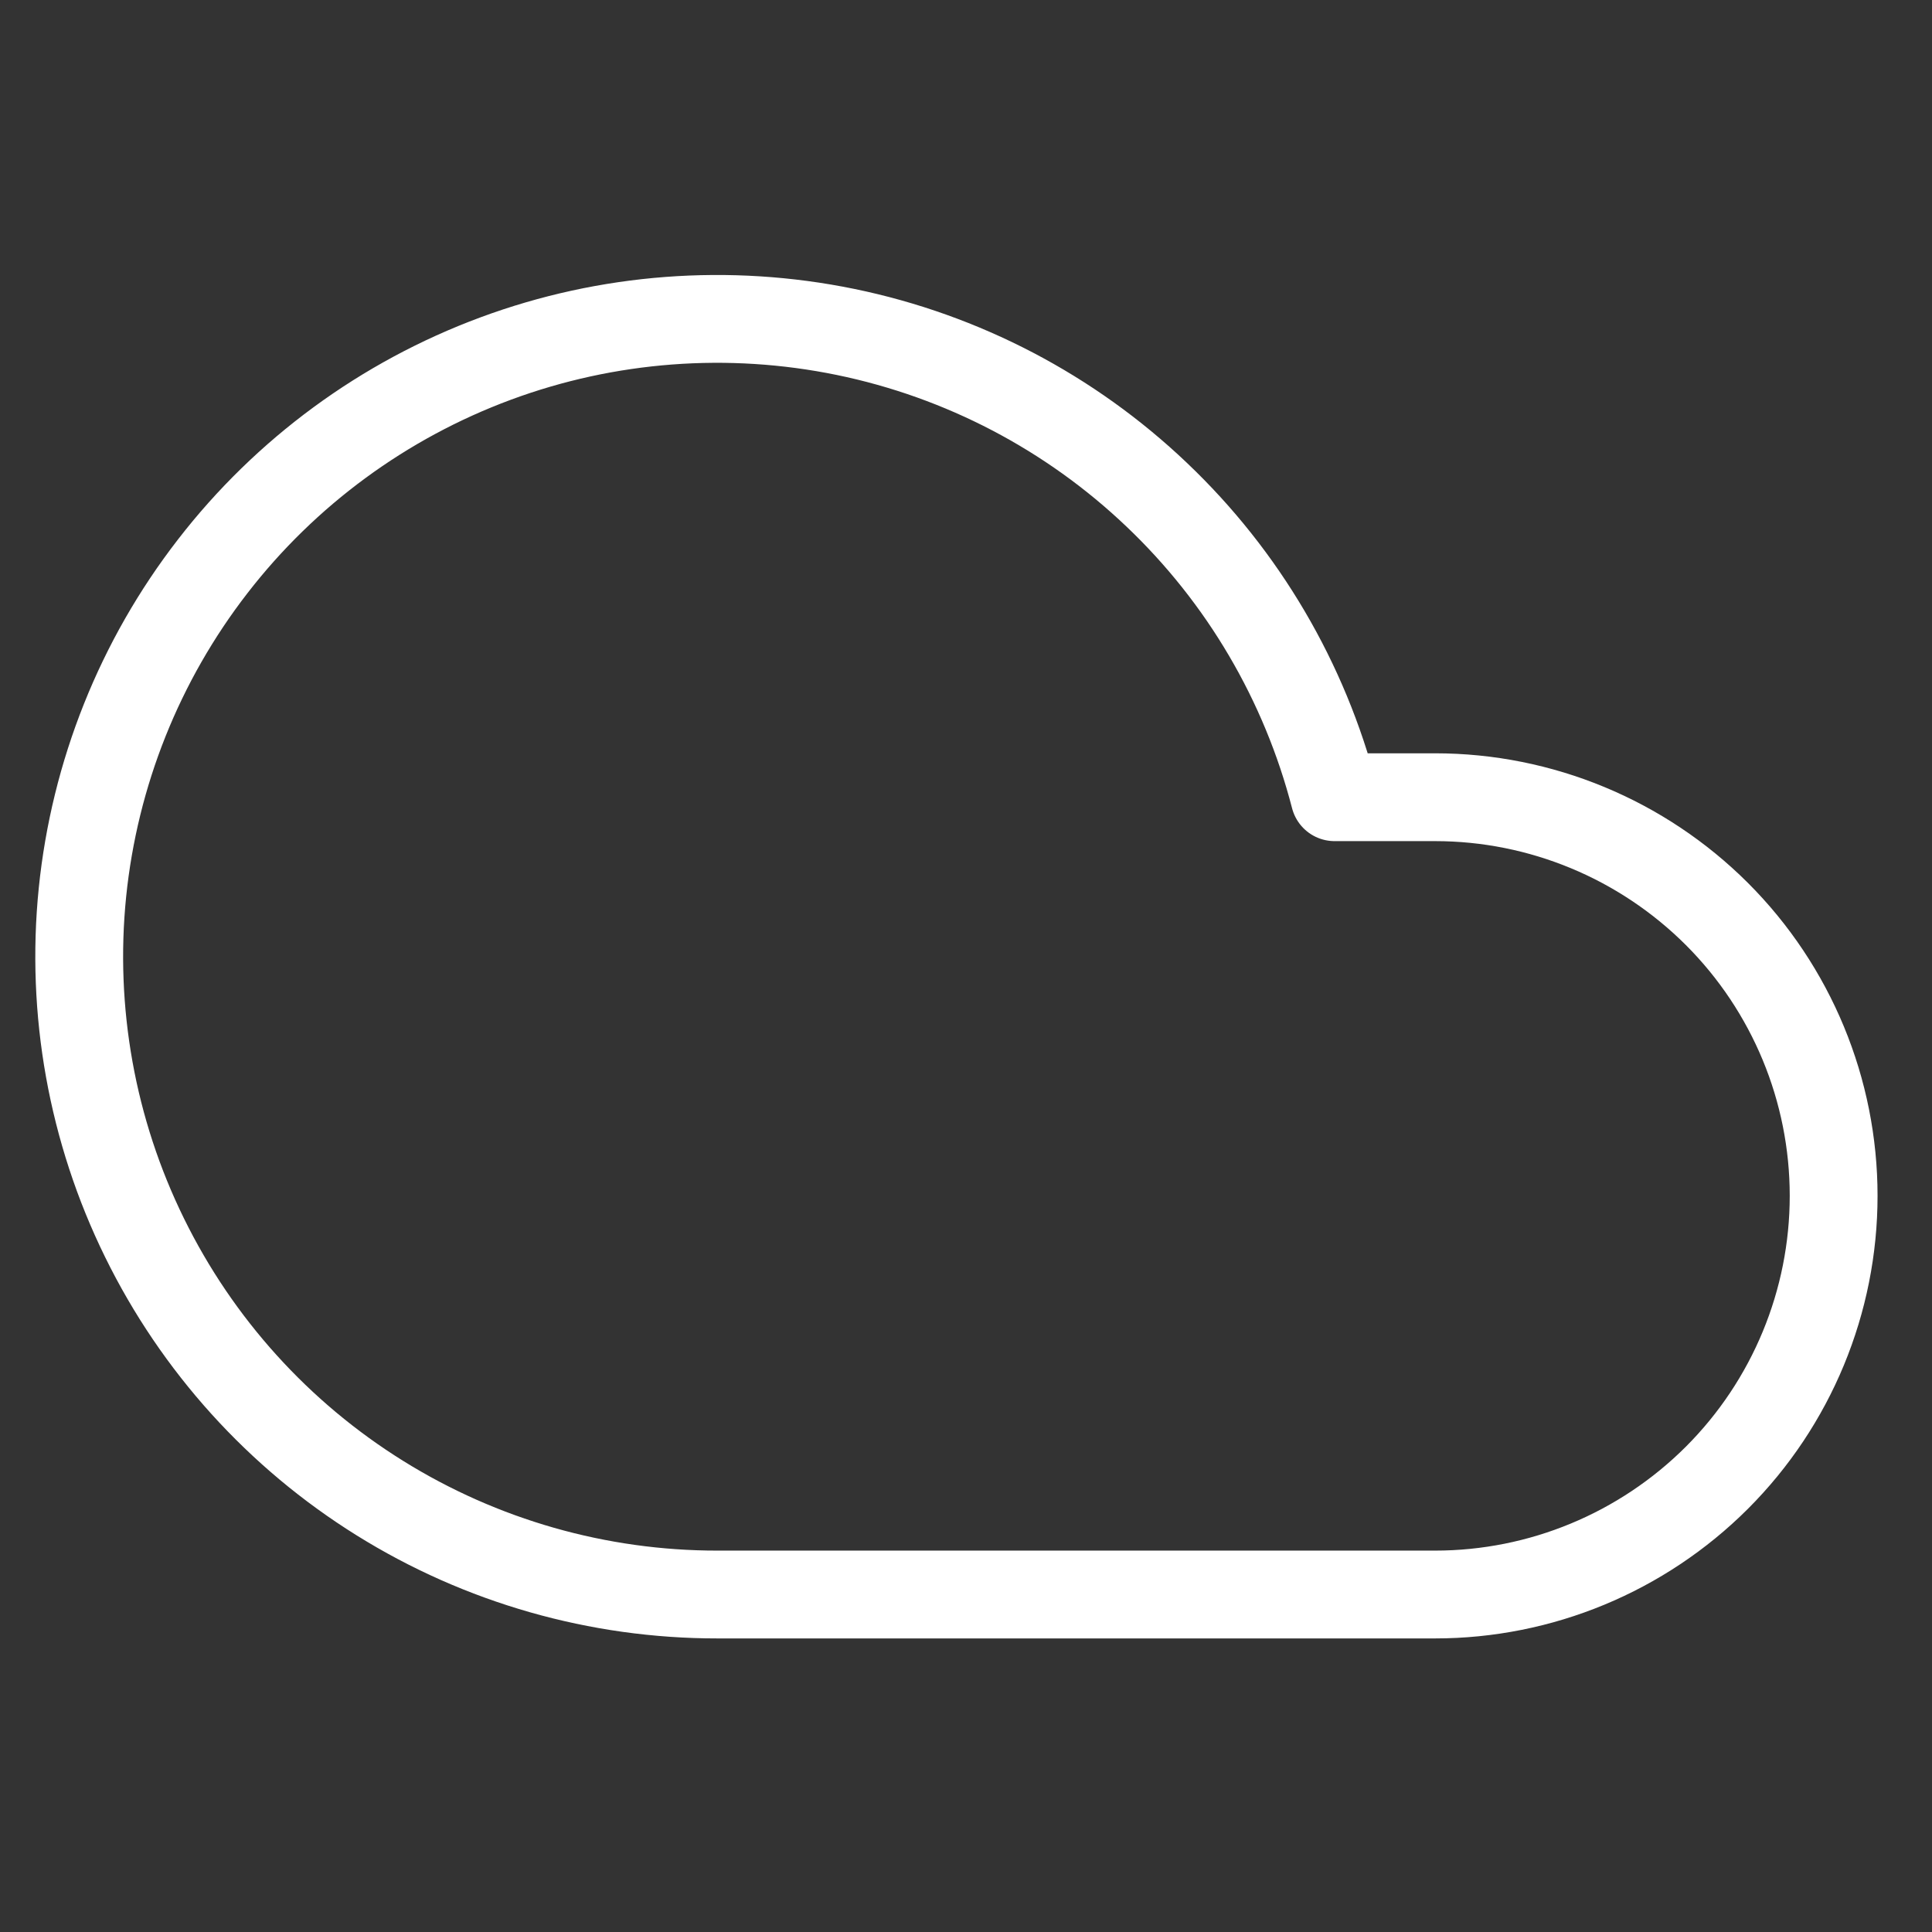 <svg width="22" height="22" viewBox="0 0 22 22" fill="none" xmlns="http://www.w3.org/2000/svg">
<rect x="0" y="0" width="22" height="22" fill="#333333" stroke="none"/>
<g clip-path="url(#clip0_968_4111)">
<path d="M16.341 9.078H15.197C14.857 7.763 14.156 6.569 13.171 5.633C12.187 4.696 10.96 4.054 9.629 3.78C8.299 3.507 6.918 3.611 5.644 4.083C4.37 4.555 3.253 5.374 2.422 6.449C1.59 7.523 1.077 8.809 0.939 10.161C0.802 11.512 1.047 12.876 1.646 14.095C2.245 15.315 3.173 16.342 4.327 17.06C5.48 17.778 6.812 18.158 8.17 18.157H16.341C17.545 18.157 18.699 17.678 19.551 16.827C20.402 15.976 20.88 14.821 20.88 13.617C20.88 12.414 20.402 11.259 19.551 10.408C18.699 9.557 17.545 9.078 16.341 9.078Z" stroke="white" stroke-linecap="round" stroke-linejoin="round"/>
</g>
<defs>
<clipPath id="clip0_968_4111">
<rect width="21.788" height="21.788" fill="white"/>
</clipPath>
</defs>
</svg>
